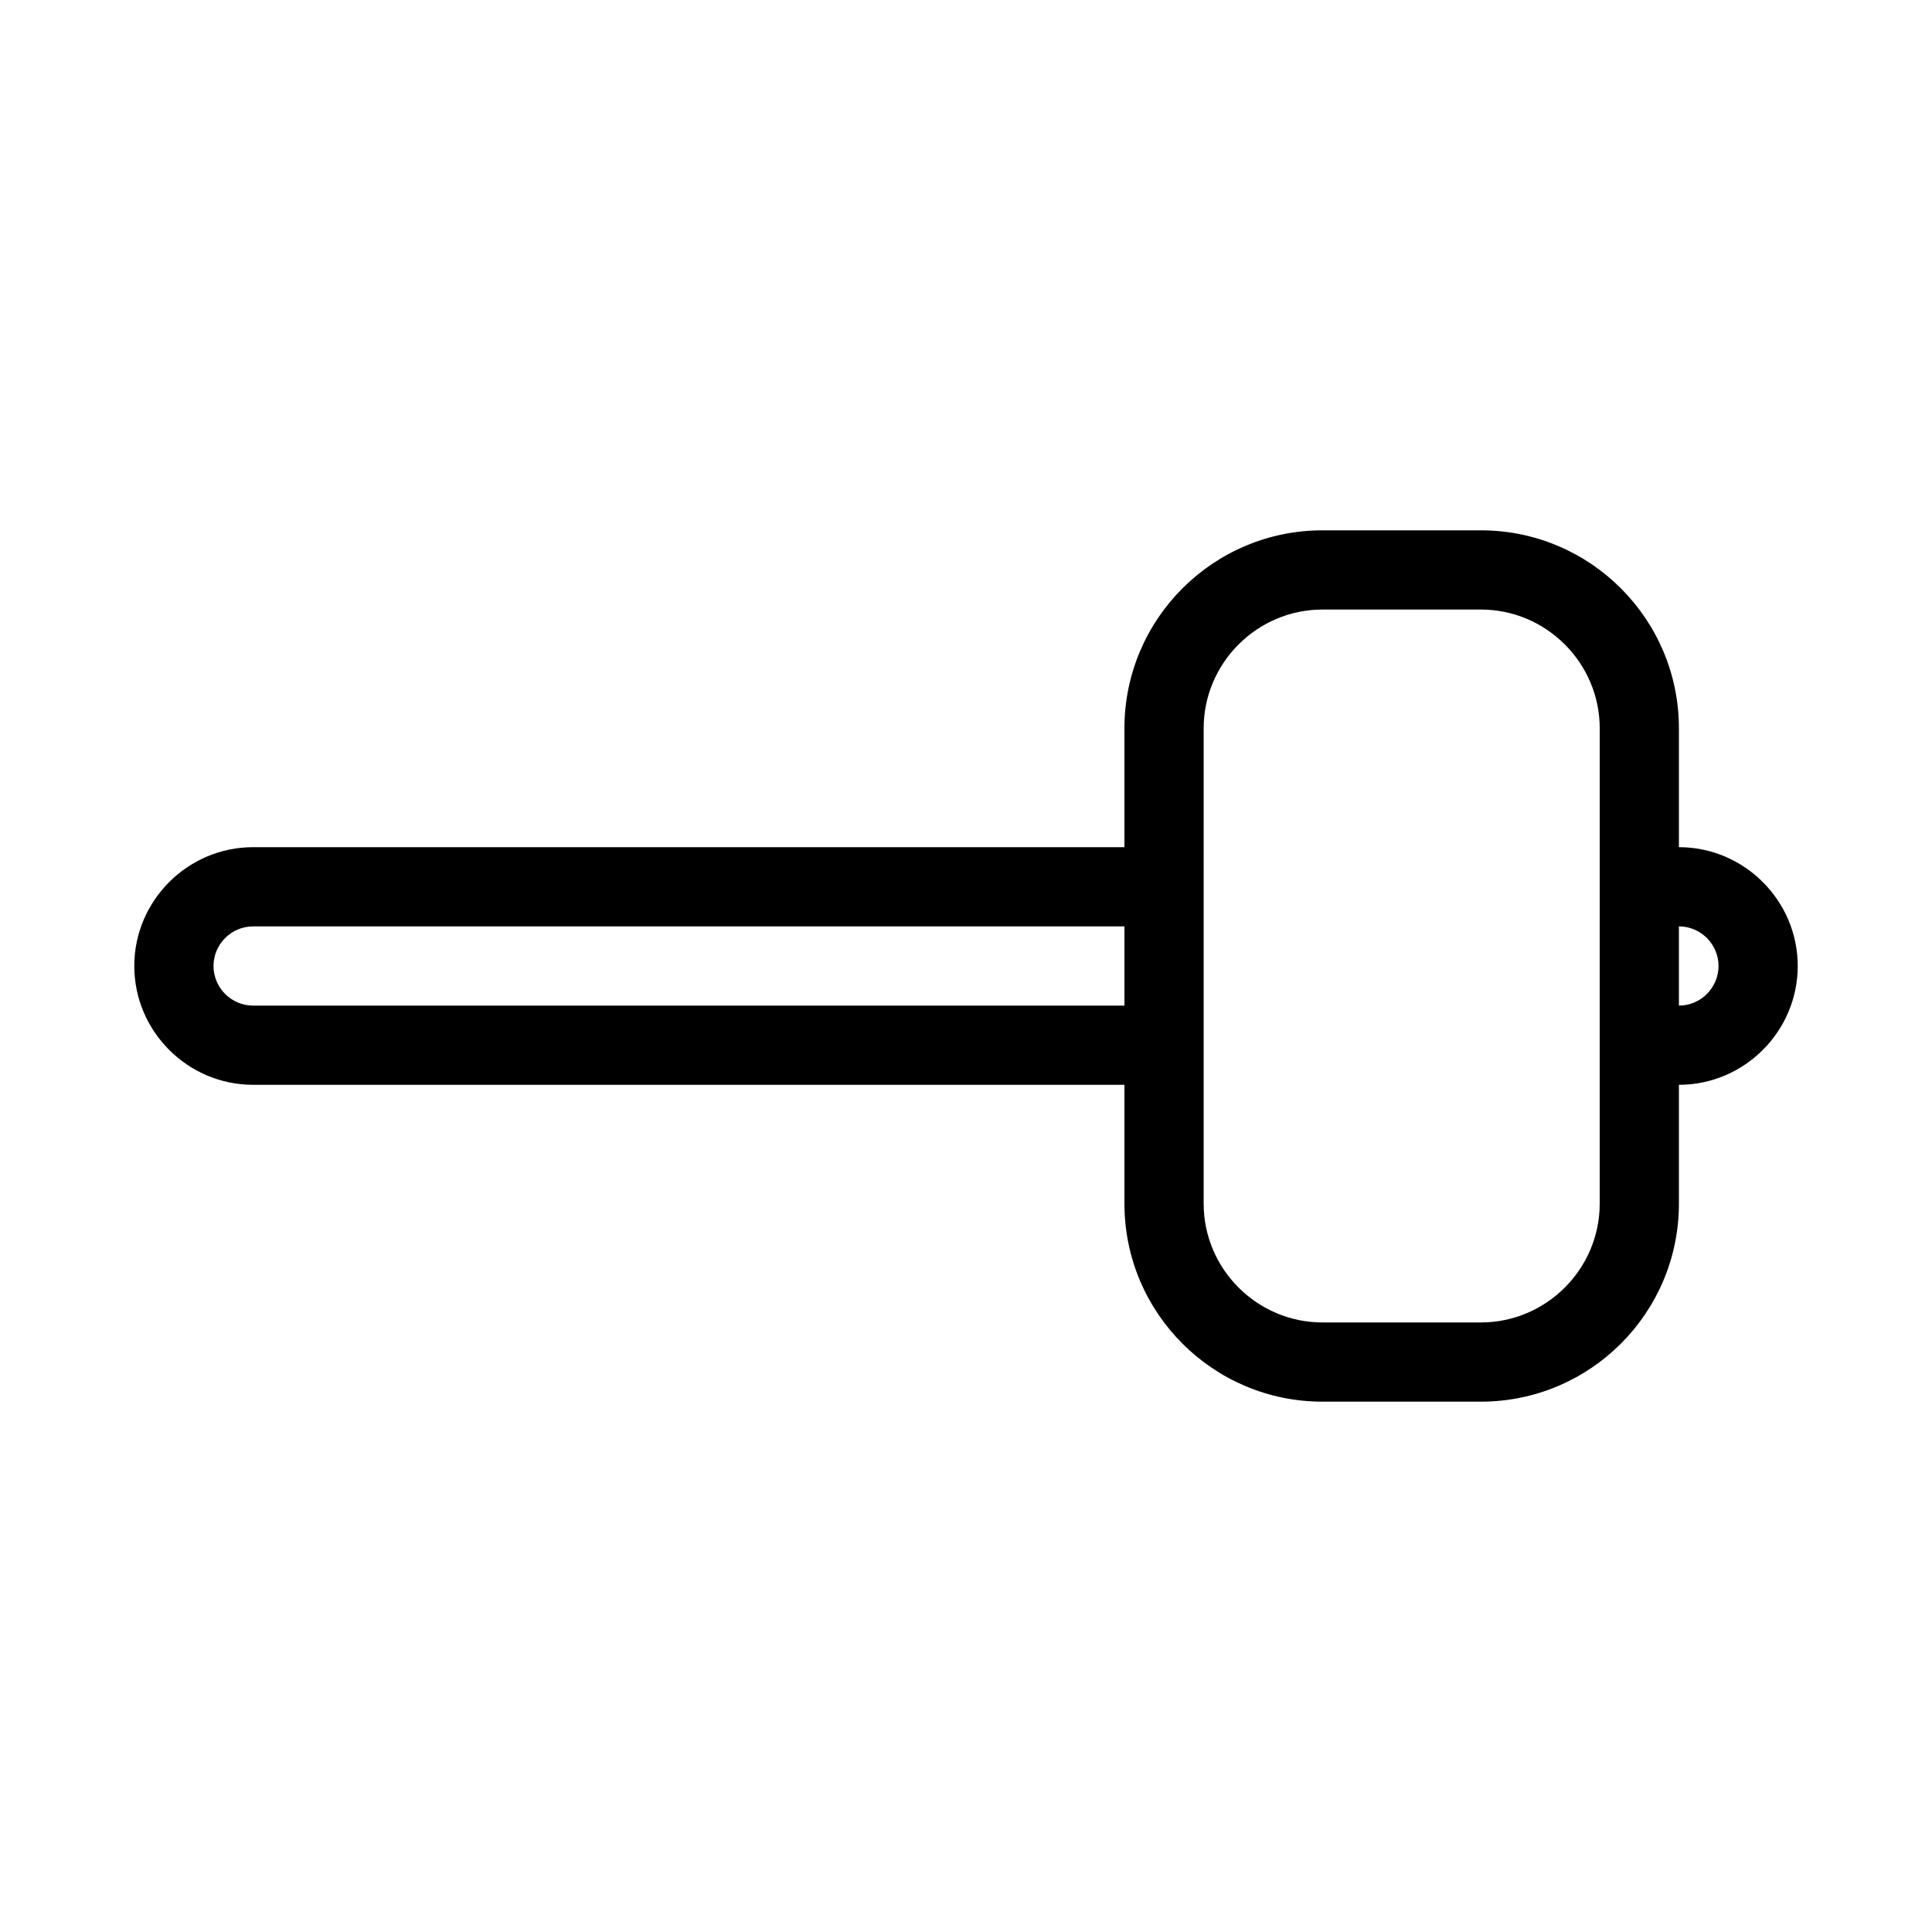 <?xml version="1.0" encoding="UTF-8"?>
<!-- The Best Svg Icon site in the world: iconSvg.co, Visit us! https://iconsvg.co -->
<svg fill="#000000" width="800px" height="800px" version="1.1" viewBox="144 144 512 512" xmlns="http://www.w3.org/2000/svg">
 <path d="m588.93 368.51v-31.488c0-28.969-23.512-52.48-52.48-52.48h-41.984c-28.969 0-52.48 23.512-52.48 52.48v31.488h-230.91c-17.32 0-31.488 14.168-31.488 31.488s14.168 31.488 31.488 31.488h230.91v31.488c0 28.969 23.512 52.48 52.48 52.48h41.984c28.969 0 52.48-23.512 52.48-52.48v-31.488c17.32 0 31.488-14.168 31.488-31.488-0.004-17.32-14.172-31.488-31.492-31.488zm-146.94 41.984h-230.91c-5.773 0-10.496-4.723-10.496-10.496s4.723-10.496 10.496-10.496h230.91zm125.95 52.48c0 17.32-14.168 31.488-31.488 31.488h-41.984c-17.32 0-31.488-14.168-31.488-31.488l0.004-125.95c0-17.32 14.168-31.488 31.488-31.488h41.984c17.32 0 31.488 14.168 31.488 31.488zm20.992-52.48v-20.992c5.773 0 10.496 4.723 10.496 10.496 0 5.769-4.723 10.496-10.496 10.496z"/>
</svg>